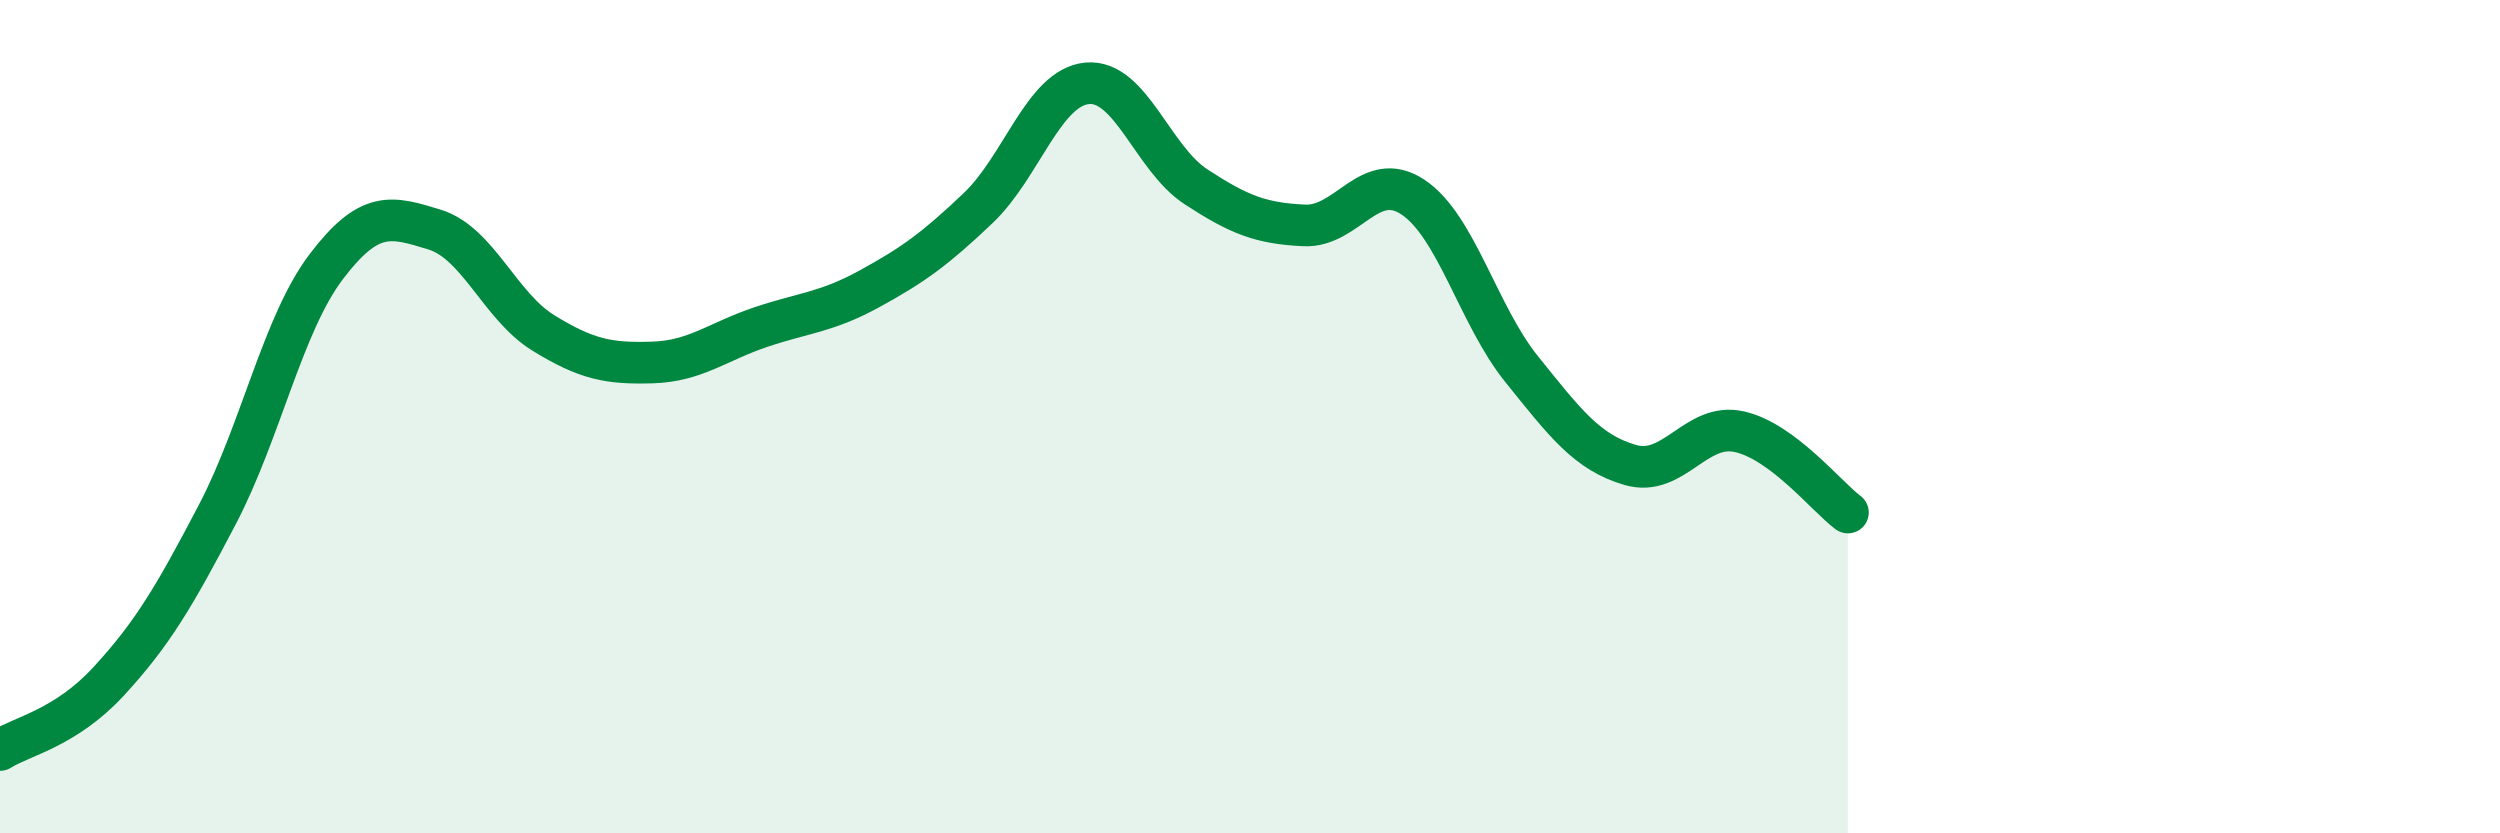 
    <svg width="60" height="20" viewBox="0 0 60 20" xmlns="http://www.w3.org/2000/svg">
      <path
        d="M 0,18 C 0.52,17.67 1.57,17.48 2.61,16.35 C 3.65,15.22 4.18,14.33 5.22,12.34 C 6.26,10.35 6.79,7.77 7.83,6.4 C 8.87,5.03 9.39,5.19 10.43,5.51 C 11.47,5.83 12,7.35 13.04,7.99 C 14.08,8.63 14.61,8.73 15.65,8.7 C 16.69,8.67 17.22,8.2 18.26,7.85 C 19.3,7.5 19.83,7.5 20.87,6.93 C 21.91,6.36 22.44,5.98 23.48,4.99 C 24.52,4 25.05,2.1 26.09,2 C 27.13,1.9 27.66,3.8 28.7,4.48 C 29.74,5.16 30.26,5.36 31.3,5.41 C 32.34,5.46 32.87,4.04 33.91,4.73 C 34.95,5.42 35.48,7.57 36.52,8.86 C 37.56,10.15 38.09,10.86 39.13,11.16 C 40.17,11.46 40.7,10.13 41.74,10.36 C 42.78,10.59 43.83,11.91 44.35,12.3L44.35 20L0 20Z"
        fill="#008740"
        opacity="0.1"
        stroke-linecap="round"
        stroke-linejoin="round"
      />
      <path
        d="M 0,18 C 0.52,17.67 1.57,17.48 2.61,16.35 C 3.65,15.22 4.18,14.33 5.22,12.34 C 6.26,10.35 6.79,7.77 7.83,6.4 C 8.87,5.03 9.39,5.19 10.43,5.51 C 11.47,5.83 12,7.35 13.04,7.99 C 14.08,8.63 14.61,8.73 15.65,8.7 C 16.69,8.67 17.22,8.2 18.26,7.85 C 19.3,7.5 19.83,7.5 20.87,6.93 C 21.91,6.36 22.44,5.98 23.48,4.99 C 24.52,4 25.05,2.1 26.09,2 C 27.13,1.9 27.66,3.8 28.7,4.48 C 29.74,5.16 30.26,5.36 31.3,5.41 C 32.34,5.46 32.87,4.04 33.91,4.73 C 34.95,5.42 35.48,7.57 36.52,8.86 C 37.56,10.15 38.09,10.86 39.13,11.16 C 40.17,11.46 40.7,10.13 41.74,10.36 C 42.78,10.59 43.83,11.91 44.35,12.3"
        stroke="#008740"
        stroke-width="1"
        fill="none"
        stroke-linecap="round"
        stroke-linejoin="round"
      />
    </svg>
  
